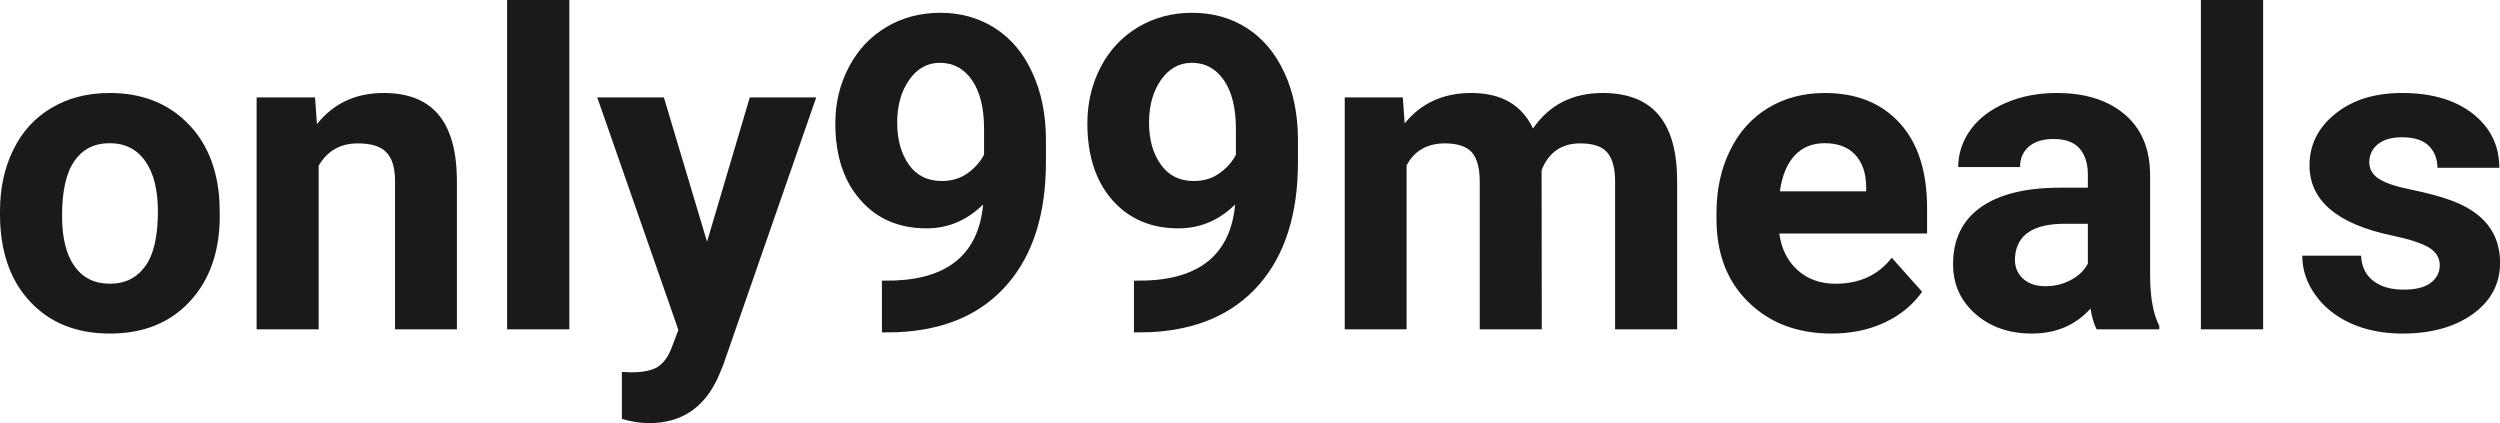 <?xml version="1.0" encoding="UTF-8" standalone="yes"?>
<svg xmlns="http://www.w3.org/2000/svg" width="100%" height="100%" viewBox="0 0 130.936 22.158" fill="rgb(26, 26, 26)">
  <path d="M0 11.21L0 11.06Q0 9.25 0.70 7.84Q1.39 6.42 2.70 5.65Q4.01 4.87 5.74 4.87L5.74 4.87Q8.20 4.87 9.75 6.38Q11.31 7.88 11.49 10.47L11.49 10.47L11.51 11.30Q11.51 14.09 9.95 15.78Q8.39 17.47 5.76 17.47Q3.13 17.47 1.57 15.79Q0 14.11 0 11.21L0 11.21ZM3.25 11.30L3.25 11.30Q3.25 13.03 3.90 13.94Q4.55 14.86 5.76 14.86L5.76 14.86Q6.94 14.86 7.60 13.95Q8.27 13.05 8.27 11.06L8.27 11.06Q8.27 9.37 7.60 8.43Q6.94 7.50 5.74 7.50L5.74 7.50Q4.55 7.50 3.90 8.43Q3.25 9.35 3.25 11.30ZM13.44 5.10L16.50 5.10L16.60 6.50Q17.90 4.87 20.09 4.87L20.09 4.87Q22.02 4.87 22.97 6.01Q23.91 7.14 23.93 9.40L23.93 9.40L23.93 17.25L20.69 17.25L20.69 9.48Q20.69 8.45 20.24 7.98Q19.79 7.51 18.74 7.51L18.74 7.51Q17.37 7.51 16.69 8.68L16.69 8.68L16.69 17.25L13.44 17.25L13.44 5.10ZM29.82 0L29.82 17.25L26.56 17.25L26.56 0L29.82 0ZM34.77 5.10L37.03 12.66L39.27 5.10L42.75 5.10L37.87 19.14L37.60 19.78Q36.51 22.16 34.01 22.16L34.01 22.16Q33.30 22.16 32.57 21.94L32.57 21.94L32.57 19.48L33.06 19.50Q33.98 19.50 34.44 19.22Q34.89 18.93 35.15 18.28L35.15 18.28L35.53 17.28L31.28 5.10L34.77 5.10ZM51.49 10.71L51.49 10.71Q50.22 11.96 48.53 11.96L48.53 11.96Q46.36 11.96 45.06 10.47Q43.75 8.98 43.75 6.46L43.75 6.46Q43.75 4.85 44.46 3.51Q45.16 2.17 46.42 1.42Q47.67 0.67 49.25 0.67L49.25 0.67Q50.86 0.67 52.12 1.48Q53.38 2.29 54.07 3.81Q54.77 5.32 54.78 7.28L54.78 7.28L54.78 8.48Q54.78 12.57 52.75 14.90Q50.72 17.24 46.99 17.40L46.99 17.40L46.19 17.41L46.19 14.70L46.91 14.69Q51.14 14.50 51.49 10.71ZM49.32 9.48L49.32 9.48Q50.11 9.48 50.68 9.07Q51.24 8.67 51.54 8.10L51.54 8.10L51.54 6.76Q51.54 5.11 50.91 4.20Q50.28 3.29 49.22 3.29L49.22 3.29Q48.25 3.29 47.62 4.18Q46.99 5.08 46.99 6.42L46.99 6.42Q46.99 7.76 47.60 8.62Q48.21 9.48 49.32 9.48ZM64.69 10.71L64.69 10.71Q63.42 11.96 61.72 11.96L61.72 11.96Q59.56 11.96 58.25 10.47Q56.95 8.98 56.95 6.46L56.95 6.46Q56.95 4.85 57.65 3.51Q58.35 2.17 59.61 1.42Q60.87 0.67 62.44 0.67L62.44 0.67Q64.06 0.67 65.32 1.48Q66.57 2.29 67.27 3.81Q67.97 5.32 67.98 7.28L67.98 7.28L67.98 8.48Q67.98 12.57 65.95 14.90Q63.91 17.24 60.18 17.40L60.18 17.40L59.39 17.41L59.39 14.70L60.11 14.69Q64.34 14.50 64.69 10.71ZM62.52 9.48L62.52 9.48Q63.31 9.48 63.87 9.07Q64.44 8.67 64.73 8.10L64.73 8.10L64.73 6.76Q64.73 5.11 64.10 4.20Q63.47 3.29 62.42 3.29L62.42 3.29Q61.44 3.29 60.81 4.18Q60.18 5.08 60.18 6.42L60.18 6.42Q60.18 7.76 60.80 8.62Q61.41 9.48 62.52 9.48ZM70.43 5.10L73.47 5.10L73.57 6.46Q74.86 4.87 77.06 4.87L77.06 4.87Q79.41 4.87 80.29 6.73L80.29 6.73Q81.57 4.87 83.94 4.87L83.94 4.87Q85.91 4.87 86.88 6.03Q87.84 7.18 87.84 9.49L87.84 9.49L87.84 17.25L84.59 17.25L84.59 9.50Q84.59 8.47 84.18 7.99Q83.78 7.51 82.76 7.51L82.76 7.51Q81.30 7.51 80.74 8.91L80.74 8.91L80.75 17.25L77.50 17.25L77.50 9.51Q77.50 8.46 77.09 7.98Q76.67 7.51 75.67 7.51L75.67 7.51Q74.29 7.51 73.67 8.66L73.67 8.66L73.67 17.25L70.43 17.25L70.43 5.10ZM95.93 17.47L95.93 17.47Q93.26 17.47 91.58 15.83Q89.90 14.20 89.90 11.47L89.90 11.47L89.90 11.15Q89.90 9.32 90.61 7.88Q91.31 6.44 92.61 5.65Q93.91 4.87 95.57 4.87L95.57 4.87Q98.06 4.87 99.50 6.45Q100.93 8.02 100.93 10.90L100.93 10.90L100.93 12.23L93.19 12.23Q93.35 13.42 94.14 14.14Q94.93 14.86 96.14 14.86L96.14 14.86Q98.02 14.86 99.08 13.50L99.08 13.50L100.67 15.28Q99.94 16.32 98.69 16.90Q97.45 17.47 95.93 17.47ZM95.56 7.50L95.56 7.50Q94.59 7.50 93.99 8.15Q93.39 8.80 93.22 10.02L93.22 10.02L97.74 10.02L97.74 9.76Q97.72 8.68 97.15 8.09Q96.59 7.50 95.56 7.50ZM113.09 17.25L109.81 17.25Q109.59 16.81 109.49 16.16L109.49 16.16Q108.31 17.47 106.42 17.47L106.42 17.47Q104.63 17.47 103.46 16.44Q102.29 15.41 102.29 13.84L102.29 13.84Q102.29 11.90 103.72 10.87Q105.15 9.84 107.86 9.83L107.86 9.83L109.35 9.83L109.35 9.13Q109.35 8.29 108.92 7.78Q108.49 7.28 107.55 7.28L107.55 7.28Q106.73 7.28 106.27 7.67Q105.80 8.06 105.80 8.75L105.80 8.75L102.56 8.75Q102.56 7.69 103.21 6.79Q103.86 5.90 105.05 5.39Q106.24 4.87 107.72 4.87L107.72 4.87Q109.97 4.87 111.29 6.00Q112.61 7.13 112.61 9.18L112.61 9.18L112.61 14.44Q112.62 16.17 113.09 17.06L113.09 17.06L113.09 17.25ZM107.13 14.99L107.13 14.99Q107.85 14.99 108.45 14.67Q109.06 14.35 109.35 13.81L109.35 13.81L109.35 11.72L108.14 11.72Q105.70 11.72 105.54 13.41L105.54 13.41L105.53 13.60Q105.53 14.21 105.96 14.60Q106.39 14.99 107.13 14.99ZM118.53 0L118.53 17.25L115.27 17.25L115.27 0L118.53 0ZM127.78 13.89L127.78 13.89Q127.78 13.30 127.19 12.95Q126.60 12.61 125.30 12.34L125.30 12.34Q120.96 11.43 120.96 8.66L120.96 8.66Q120.96 7.04 122.31 5.96Q123.65 4.87 125.81 4.87L125.81 4.87Q128.13 4.87 129.52 5.96Q130.90 7.05 130.90 8.79L130.90 8.79L127.66 8.79Q127.66 8.10 127.21 7.64Q126.76 7.19 125.80 7.19L125.80 7.19Q124.98 7.19 124.53 7.56Q124.09 7.93 124.09 8.50L124.09 8.50Q124.09 9.04 124.60 9.37Q125.11 9.70 126.32 9.94Q127.53 10.19 128.36 10.49L128.36 10.49Q130.94 11.43 130.94 13.76L130.94 13.76Q130.94 15.42 129.51 16.45Q128.08 17.47 125.83 17.47L125.83 17.47Q124.30 17.47 123.11 16.93Q121.93 16.39 121.26 15.44Q120.58 14.49 120.58 13.39L120.58 13.39L123.66 13.39Q123.70 14.25 124.30 14.71Q124.89 15.17 125.89 15.17L125.89 15.17Q126.83 15.17 127.30 14.82Q127.78 14.46 127.78 13.89Z" preserveAspectRatio="none"/>
</svg>